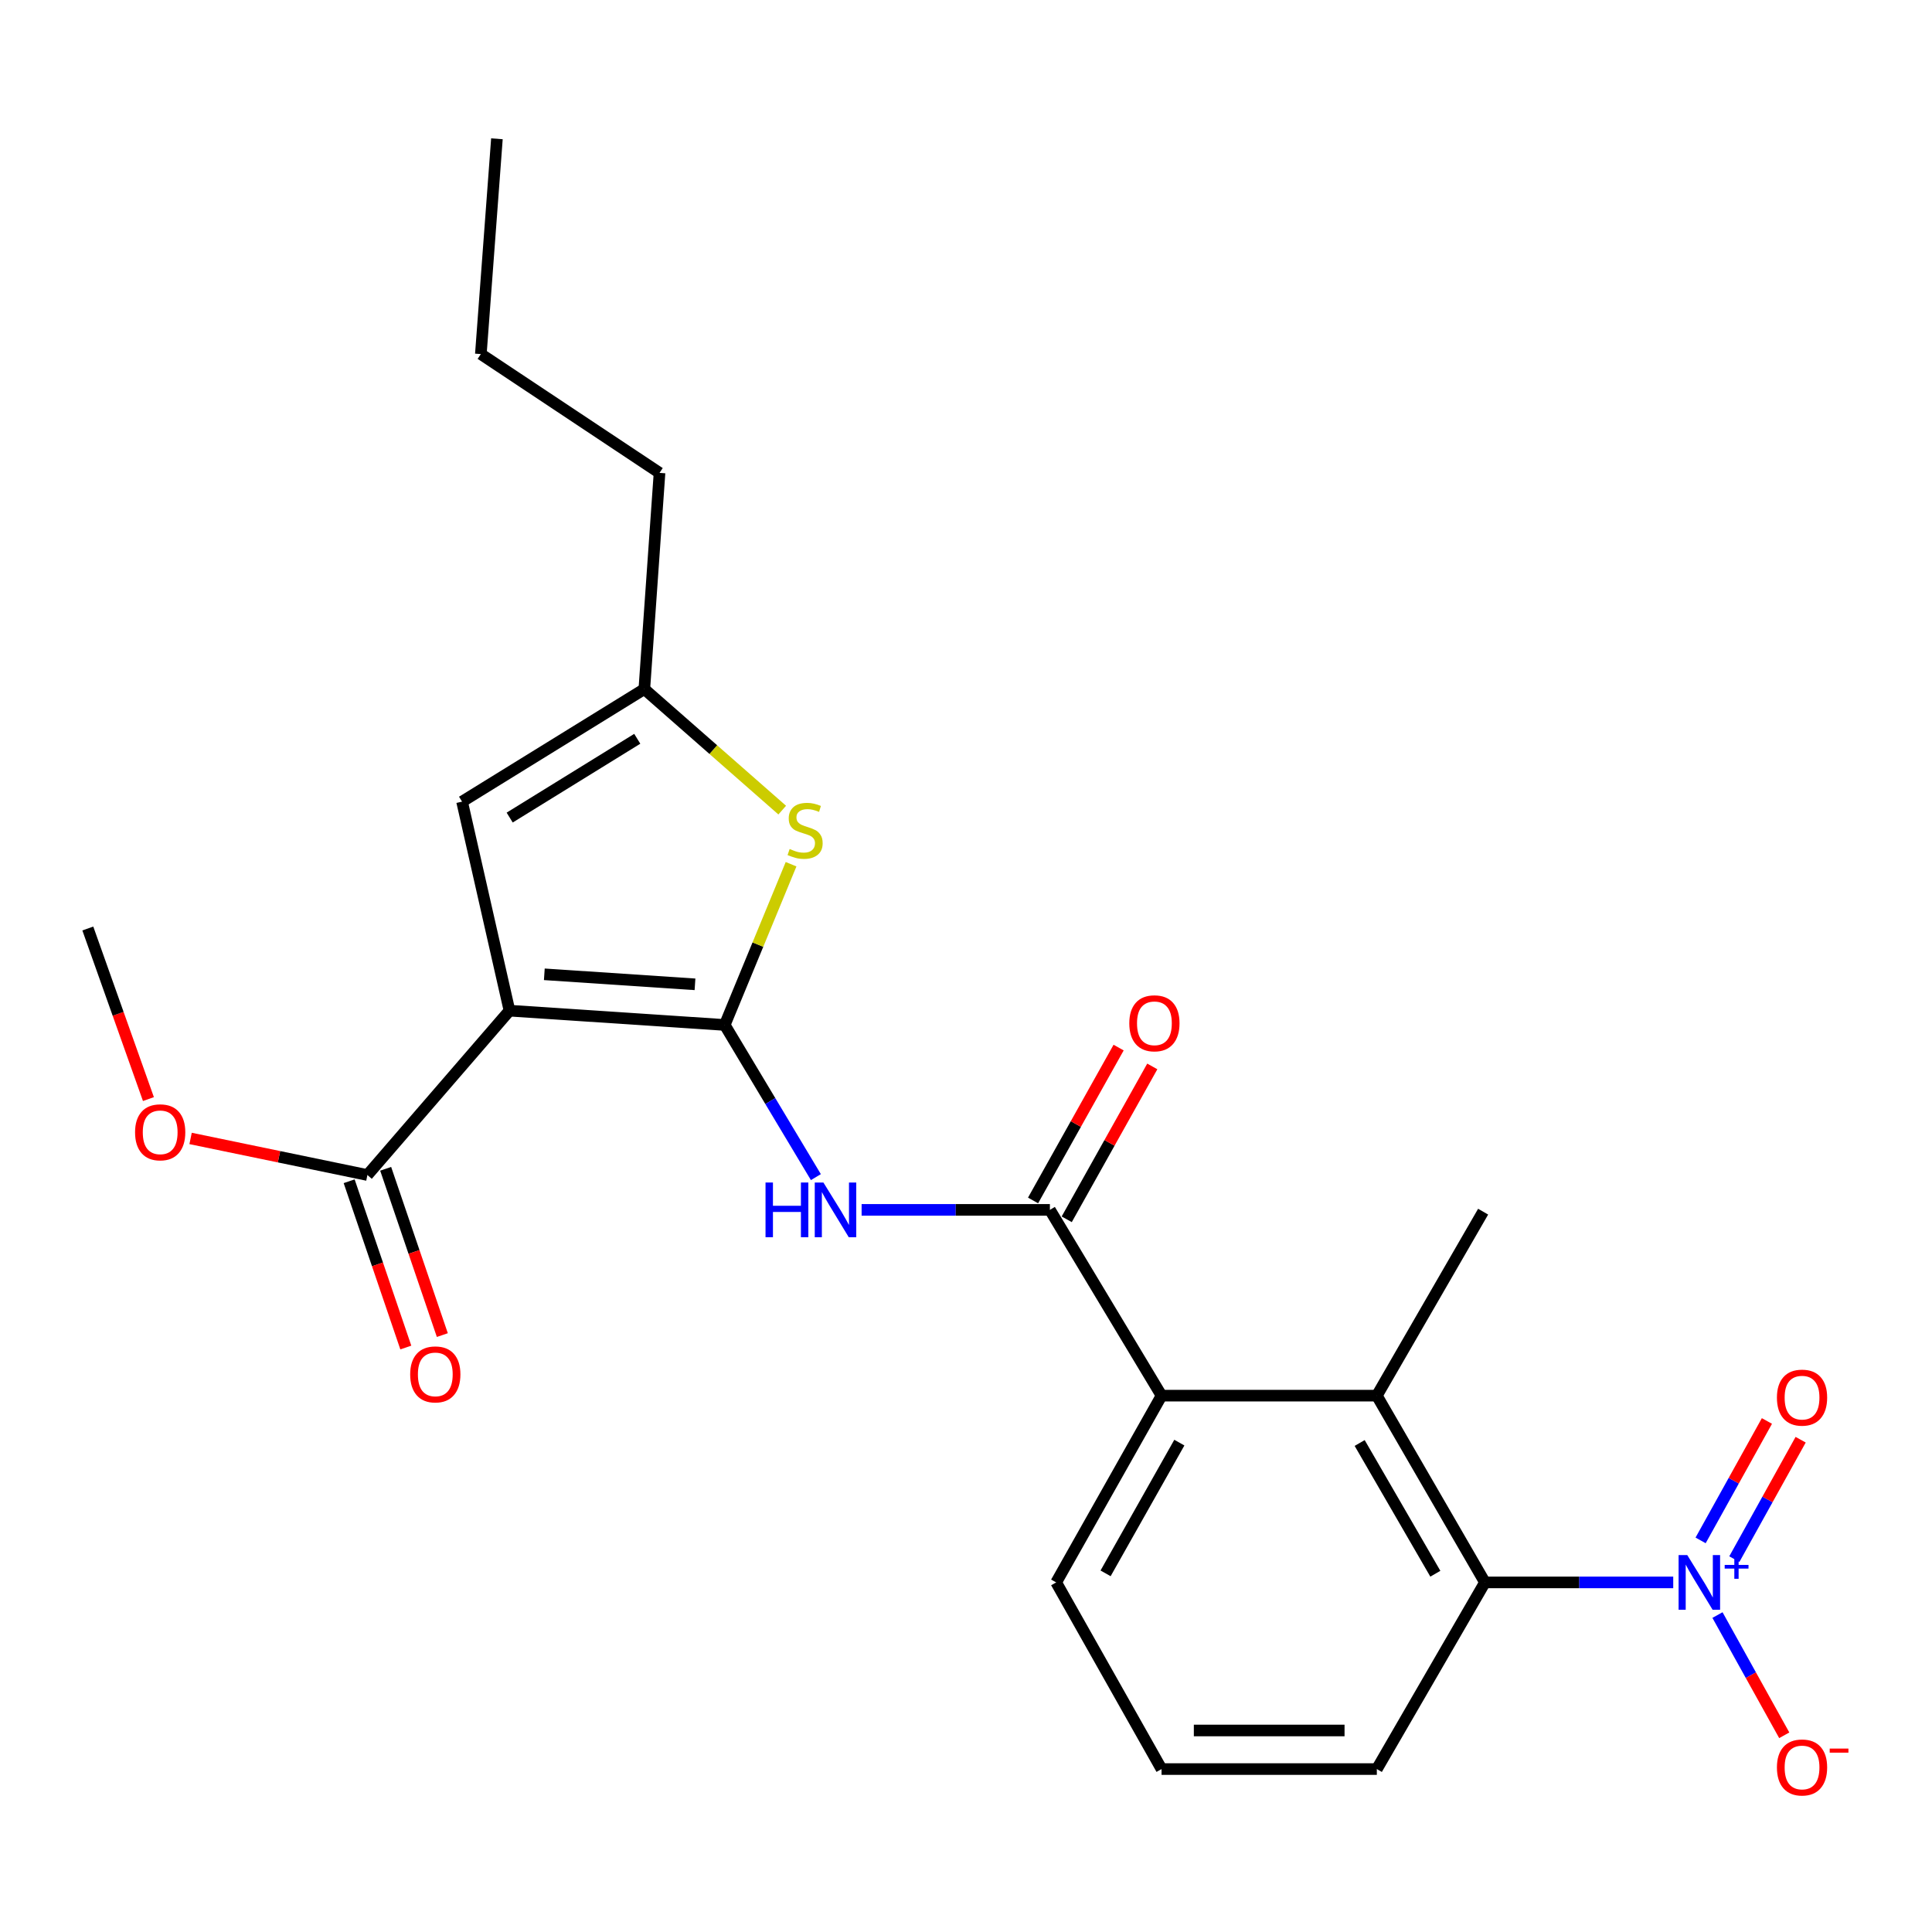 <?xml version='1.0' encoding='iso-8859-1'?>
<svg version='1.1' baseProfile='full'
              xmlns='http://www.w3.org/2000/svg'
                      xmlns:rdkit='http://www.rdkit.org/xml'
                      xmlns:xlink='http://www.w3.org/1999/xlink'
                  xml:space='preserve'
width='1000px' height='1000px' viewBox='0 0 1000 1000'>
<!-- END OF HEADER -->
<rect style='opacity:1.0;fill:#FFFFFF;stroke:none' width='1000' height='1000' x='0' y='0'> </rect>
<path class='bond-0' d='M 375.119,530.517 L 263.707,523.117' style='fill:none;fill-rule:evenodd;stroke:#000000;stroke-width:6px;stroke-linecap:butt;stroke-linejoin:miter;stroke-opacity:1' />
<path class='bond-0' d='M 359.73,509.481 L 281.742,504.301' style='fill:none;fill-rule:evenodd;stroke:#000000;stroke-width:6px;stroke-linecap:butt;stroke-linejoin:miter;stroke-opacity:1' />
<path class='bond-2' d='M 375.119,530.517 L 398.71,569.899' style='fill:none;fill-rule:evenodd;stroke:#000000;stroke-width:6px;stroke-linecap:butt;stroke-linejoin:miter;stroke-opacity:1' />
<path class='bond-2' d='M 398.71,569.899 L 422.302,609.28' style='fill:none;fill-rule:evenodd;stroke:#0000FF;stroke-width:6px;stroke-linecap:butt;stroke-linejoin:miter;stroke-opacity:1' />
<path class='bond-4' d='M 375.119,530.517 L 392.288,488.918' style='fill:none;fill-rule:evenodd;stroke:#000000;stroke-width:6px;stroke-linecap:butt;stroke-linejoin:miter;stroke-opacity:1' />
<path class='bond-4' d='M 392.288,488.918 L 409.457,447.318' style='fill:none;fill-rule:evenodd;stroke:#CCCC00;stroke-width:6px;stroke-linecap:butt;stroke-linejoin:miter;stroke-opacity:1' />
<path class='bond-7' d='M 263.707,523.117 L 239.166,414.923' style='fill:none;fill-rule:evenodd;stroke:#000000;stroke-width:6px;stroke-linecap:butt;stroke-linejoin:miter;stroke-opacity:1' />
<path class='bond-9' d='M 263.707,523.117 L 190.172,608.19' style='fill:none;fill-rule:evenodd;stroke:#000000;stroke-width:6px;stroke-linecap:butt;stroke-linejoin:miter;stroke-opacity:1' />
<path class='bond-1' d='M 866.063,819.053 L 817.336,819.053' style='fill:none;fill-rule:evenodd;stroke:#0000FF;stroke-width:6px;stroke-linecap:butt;stroke-linejoin:miter;stroke-opacity:1' />
<path class='bond-1' d='M 817.336,819.053 L 768.61,819.053' style='fill:none;fill-rule:evenodd;stroke:#000000;stroke-width:6px;stroke-linecap:butt;stroke-linejoin:miter;stroke-opacity:1' />
<path class='bond-11' d='M 888.962,835.95 L 906.244,867.066' style='fill:none;fill-rule:evenodd;stroke:#0000FF;stroke-width:6px;stroke-linecap:butt;stroke-linejoin:miter;stroke-opacity:1' />
<path class='bond-11' d='M 906.244,867.066 L 923.526,898.182' style='fill:none;fill-rule:evenodd;stroke:#FF0000;stroke-width:6px;stroke-linecap:butt;stroke-linejoin:miter;stroke-opacity:1' />
<path class='bond-12' d='M 897.69,807.004 L 914.852,776.097' style='fill:none;fill-rule:evenodd;stroke:#0000FF;stroke-width:6px;stroke-linecap:butt;stroke-linejoin:miter;stroke-opacity:1' />
<path class='bond-12' d='M 914.852,776.097 L 932.013,745.191' style='fill:none;fill-rule:evenodd;stroke:#FF0000;stroke-width:6px;stroke-linecap:butt;stroke-linejoin:miter;stroke-opacity:1' />
<path class='bond-12' d='M 880.231,797.309 L 897.393,766.402' style='fill:none;fill-rule:evenodd;stroke:#0000FF;stroke-width:6px;stroke-linecap:butt;stroke-linejoin:miter;stroke-opacity:1' />
<path class='bond-12' d='M 897.393,766.402 L 914.554,735.496' style='fill:none;fill-rule:evenodd;stroke:#FF0000;stroke-width:6px;stroke-linecap:butt;stroke-linejoin:miter;stroke-opacity:1' />
<path class='bond-3' d='M 445.969,626.23 L 494.696,626.23' style='fill:none;fill-rule:evenodd;stroke:#0000FF;stroke-width:6px;stroke-linecap:butt;stroke-linejoin:miter;stroke-opacity:1' />
<path class='bond-3' d='M 494.696,626.23 L 543.423,626.23' style='fill:none;fill-rule:evenodd;stroke:#000000;stroke-width:6px;stroke-linecap:butt;stroke-linejoin:miter;stroke-opacity:1' />
<path class='bond-8' d='M 543.423,626.23 L 601.215,722.386' style='fill:none;fill-rule:evenodd;stroke:#000000;stroke-width:6px;stroke-linecap:butt;stroke-linejoin:miter;stroke-opacity:1' />
<path class='bond-13' d='M 552.136,631.106 L 574.28,591.543' style='fill:none;fill-rule:evenodd;stroke:#000000;stroke-width:6px;stroke-linecap:butt;stroke-linejoin:miter;stroke-opacity:1' />
<path class='bond-13' d='M 574.28,591.543 L 596.423,551.98' style='fill:none;fill-rule:evenodd;stroke:#FF0000;stroke-width:6px;stroke-linecap:butt;stroke-linejoin:miter;stroke-opacity:1' />
<path class='bond-13' d='M 534.71,621.353 L 556.853,581.79' style='fill:none;fill-rule:evenodd;stroke:#000000;stroke-width:6px;stroke-linecap:butt;stroke-linejoin:miter;stroke-opacity:1' />
<path class='bond-13' d='M 556.853,581.79 L 578.996,542.226' style='fill:none;fill-rule:evenodd;stroke:#FF0000;stroke-width:6px;stroke-linecap:butt;stroke-linejoin:miter;stroke-opacity:1' />
<path class='bond-10' d='M 404.875,419.312 L 369.189,387.988' style='fill:none;fill-rule:evenodd;stroke:#CCCC00;stroke-width:6px;stroke-linecap:butt;stroke-linejoin:miter;stroke-opacity:1' />
<path class='bond-10' d='M 369.189,387.988 L 333.503,356.665' style='fill:none;fill-rule:evenodd;stroke:#000000;stroke-width:6px;stroke-linecap:butt;stroke-linejoin:miter;stroke-opacity:1' />
<path class='bond-5' d='M 768.61,819.053 L 712.649,722.386' style='fill:none;fill-rule:evenodd;stroke:#000000;stroke-width:6px;stroke-linecap:butt;stroke-linejoin:miter;stroke-opacity:1' />
<path class='bond-5' d='M 742.932,814.559 L 703.76,746.892' style='fill:none;fill-rule:evenodd;stroke:#000000;stroke-width:6px;stroke-linecap:butt;stroke-linejoin:miter;stroke-opacity:1' />
<path class='bond-25' d='M 768.61,819.053 L 712.649,915.665' style='fill:none;fill-rule:evenodd;stroke:#000000;stroke-width:6px;stroke-linecap:butt;stroke-linejoin:miter;stroke-opacity:1' />
<path class='bond-6' d='M 712.649,722.386 L 601.215,722.386' style='fill:none;fill-rule:evenodd;stroke:#000000;stroke-width:6px;stroke-linecap:butt;stroke-linejoin:miter;stroke-opacity:1' />
<path class='bond-18' d='M 712.649,722.386 L 767.667,627.151' style='fill:none;fill-rule:evenodd;stroke:#000000;stroke-width:6px;stroke-linecap:butt;stroke-linejoin:miter;stroke-opacity:1' />
<path class='bond-24' d='M 239.166,414.923 L 333.503,356.665' style='fill:none;fill-rule:evenodd;stroke:#000000;stroke-width:6px;stroke-linecap:butt;stroke-linejoin:miter;stroke-opacity:1' />
<path class='bond-24' d='M 263.809,423.175 L 329.845,382.395' style='fill:none;fill-rule:evenodd;stroke:#000000;stroke-width:6px;stroke-linecap:butt;stroke-linejoin:miter;stroke-opacity:1' />
<path class='bond-17' d='M 601.215,722.386 L 546.674,819.053' style='fill:none;fill-rule:evenodd;stroke:#000000;stroke-width:6px;stroke-linecap:butt;stroke-linejoin:miter;stroke-opacity:1' />
<path class='bond-17' d='M 610.426,746.7 L 572.248,814.367' style='fill:none;fill-rule:evenodd;stroke:#000000;stroke-width:6px;stroke-linecap:butt;stroke-linejoin:miter;stroke-opacity:1' />
<path class='bond-14' d='M 180.721,611.411 L 195.385,654.445' style='fill:none;fill-rule:evenodd;stroke:#000000;stroke-width:6px;stroke-linecap:butt;stroke-linejoin:miter;stroke-opacity:1' />
<path class='bond-14' d='M 195.385,654.445 L 210.049,697.48' style='fill:none;fill-rule:evenodd;stroke:#FF0000;stroke-width:6px;stroke-linecap:butt;stroke-linejoin:miter;stroke-opacity:1' />
<path class='bond-14' d='M 199.624,604.969 L 214.288,648.004' style='fill:none;fill-rule:evenodd;stroke:#000000;stroke-width:6px;stroke-linecap:butt;stroke-linejoin:miter;stroke-opacity:1' />
<path class='bond-14' d='M 214.288,648.004 L 228.952,691.039' style='fill:none;fill-rule:evenodd;stroke:#FF0000;stroke-width:6px;stroke-linecap:butt;stroke-linejoin:miter;stroke-opacity:1' />
<path class='bond-15' d='M 190.172,608.19 L 144.41,598.723' style='fill:none;fill-rule:evenodd;stroke:#000000;stroke-width:6px;stroke-linecap:butt;stroke-linejoin:miter;stroke-opacity:1' />
<path class='bond-15' d='M 144.41,598.723 L 98.648,589.257' style='fill:none;fill-rule:evenodd;stroke:#FF0000;stroke-width:6px;stroke-linecap:butt;stroke-linejoin:miter;stroke-opacity:1' />
<path class='bond-19' d='M 333.503,356.665 L 341.369,244.765' style='fill:none;fill-rule:evenodd;stroke:#000000;stroke-width:6px;stroke-linecap:butt;stroke-linejoin:miter;stroke-opacity:1' />
<path class='bond-21' d='M 76.828,568.884 L 61.141,524.738' style='fill:none;fill-rule:evenodd;stroke:#FF0000;stroke-width:6px;stroke-linecap:butt;stroke-linejoin:miter;stroke-opacity:1' />
<path class='bond-21' d='M 61.141,524.738 L 45.455,480.591' style='fill:none;fill-rule:evenodd;stroke:#000000;stroke-width:6px;stroke-linecap:butt;stroke-linejoin:miter;stroke-opacity:1' />
<path class='bond-16' d='M 712.649,915.665 L 601.215,915.665' style='fill:none;fill-rule:evenodd;stroke:#000000;stroke-width:6px;stroke-linecap:butt;stroke-linejoin:miter;stroke-opacity:1' />
<path class='bond-16' d='M 695.934,895.695 L 617.93,895.695' style='fill:none;fill-rule:evenodd;stroke:#000000;stroke-width:6px;stroke-linecap:butt;stroke-linejoin:miter;stroke-opacity:1' />
<path class='bond-20' d='M 546.674,819.053 L 601.215,915.665' style='fill:none;fill-rule:evenodd;stroke:#000000;stroke-width:6px;stroke-linecap:butt;stroke-linejoin:miter;stroke-opacity:1' />
<path class='bond-22' d='M 341.369,244.765 L 248.885,183.268' style='fill:none;fill-rule:evenodd;stroke:#000000;stroke-width:6px;stroke-linecap:butt;stroke-linejoin:miter;stroke-opacity:1' />
<path class='bond-23' d='M 248.885,183.268 L 257.205,71.834' style='fill:none;fill-rule:evenodd;stroke:#000000;stroke-width:6px;stroke-linecap:butt;stroke-linejoin:miter;stroke-opacity:1' />
<path  class='atom-2' d='M 873.317 804.893
L 882.597 819.893
Q 883.517 821.373, 884.997 824.053
Q 886.477 826.733, 886.557 826.893
L 886.557 804.893
L 890.317 804.893
L 890.317 833.213
L 886.437 833.213
L 876.477 816.813
Q 875.317 814.893, 874.077 812.693
Q 872.877 810.493, 872.517 809.813
L 872.517 833.213
L 868.837 833.213
L 868.837 804.893
L 873.317 804.893
' fill='#0000FF'/>
<path  class='atom-2' d='M 892.693 809.998
L 897.683 809.998
L 897.683 804.745
L 899.901 804.745
L 899.901 809.998
L 905.022 809.998
L 905.022 811.899
L 899.901 811.899
L 899.901 817.179
L 897.683 817.179
L 897.683 811.899
L 892.693 811.899
L 892.693 809.998
' fill='#0000FF'/>
<path  class='atom-3' d='M 396.235 612.07
L 400.075 612.07
L 400.075 624.11
L 414.555 624.11
L 414.555 612.07
L 418.395 612.07
L 418.395 640.39
L 414.555 640.39
L 414.555 627.31
L 400.075 627.31
L 400.075 640.39
L 396.235 640.39
L 396.235 612.07
' fill='#0000FF'/>
<path  class='atom-3' d='M 426.195 612.07
L 435.475 627.07
Q 436.395 628.55, 437.875 631.23
Q 439.355 633.91, 439.435 634.07
L 439.435 612.07
L 443.195 612.07
L 443.195 640.39
L 439.315 640.39
L 429.355 623.99
Q 428.195 622.07, 426.955 619.87
Q 425.755 617.67, 425.395 616.99
L 425.395 640.39
L 421.715 640.39
L 421.715 612.07
L 426.195 612.07
' fill='#0000FF'/>
<path  class='atom-5' d='M 408.723 439.432
Q 409.043 439.552, 410.363 440.112
Q 411.683 440.672, 413.123 441.032
Q 414.603 441.352, 416.043 441.352
Q 418.723 441.352, 420.283 440.072
Q 421.843 438.752, 421.843 436.472
Q 421.843 434.912, 421.043 433.952
Q 420.283 432.992, 419.083 432.472
Q 417.883 431.952, 415.883 431.352
Q 413.363 430.592, 411.843 429.872
Q 410.363 429.152, 409.283 427.632
Q 408.243 426.112, 408.243 423.552
Q 408.243 419.992, 410.643 417.792
Q 413.083 415.592, 417.883 415.592
Q 421.163 415.592, 424.883 417.152
L 423.963 420.232
Q 420.563 418.832, 418.003 418.832
Q 415.243 418.832, 413.723 419.992
Q 412.203 421.112, 412.243 423.072
Q 412.243 424.592, 413.003 425.512
Q 413.803 426.432, 414.923 426.952
Q 416.083 427.472, 418.003 428.072
Q 420.563 428.872, 422.083 429.672
Q 423.603 430.472, 424.683 432.112
Q 425.803 433.712, 425.803 436.472
Q 425.803 440.392, 423.163 442.512
Q 420.563 444.592, 416.203 444.592
Q 413.683 444.592, 411.763 444.032
Q 409.883 443.512, 407.643 442.592
L 408.723 439.432
' fill='#CCCC00'/>
<path  class='atom-12' d='M 919.732 914.835
Q 919.732 908.035, 923.092 904.235
Q 926.452 900.435, 932.732 900.435
Q 939.012 900.435, 942.372 904.235
Q 945.732 908.035, 945.732 914.835
Q 945.732 921.715, 942.332 925.635
Q 938.932 929.515, 932.732 929.515
Q 926.492 929.515, 923.092 925.635
Q 919.732 921.755, 919.732 914.835
M 932.732 926.315
Q 937.052 926.315, 939.372 923.435
Q 941.732 920.515, 941.732 914.835
Q 941.732 909.275, 939.372 906.475
Q 937.052 903.635, 932.732 903.635
Q 928.412 903.635, 926.052 906.435
Q 923.732 909.235, 923.732 914.835
Q 923.732 920.555, 926.052 923.435
Q 928.412 926.315, 932.732 926.315
' fill='#FF0000'/>
<path  class='atom-12' d='M 947.052 905.058
L 956.74 905.058
L 956.74 907.17
L 947.052 907.17
L 947.052 905.058
' fill='#FF0000'/>
<path  class='atom-13' d='M 919.732 723.409
Q 919.732 716.609, 923.092 712.809
Q 926.452 709.009, 932.732 709.009
Q 939.012 709.009, 942.372 712.809
Q 945.732 716.609, 945.732 723.409
Q 945.732 730.289, 942.332 734.209
Q 938.932 738.089, 932.732 738.089
Q 926.492 738.089, 923.092 734.209
Q 919.732 730.329, 919.732 723.409
M 932.732 734.889
Q 937.052 734.889, 939.372 732.009
Q 941.732 729.089, 941.732 723.409
Q 941.732 717.849, 939.372 715.049
Q 937.052 712.209, 932.732 712.209
Q 928.412 712.209, 926.052 715.009
Q 923.732 717.809, 923.732 723.409
Q 923.732 729.129, 926.052 732.009
Q 928.412 734.889, 932.732 734.889
' fill='#FF0000'/>
<path  class='atom-14' d='M 584.52 529.654
Q 584.52 522.854, 587.88 519.054
Q 591.24 515.254, 597.52 515.254
Q 603.8 515.254, 607.16 519.054
Q 610.52 522.854, 610.52 529.654
Q 610.52 536.534, 607.12 540.454
Q 603.72 544.334, 597.52 544.334
Q 591.28 544.334, 587.88 540.454
Q 584.52 536.574, 584.52 529.654
M 597.52 541.134
Q 601.84 541.134, 604.16 538.254
Q 606.52 535.334, 606.52 529.654
Q 606.52 524.094, 604.16 521.294
Q 601.84 518.454, 597.52 518.454
Q 593.2 518.454, 590.84 521.254
Q 588.52 524.054, 588.52 529.654
Q 588.52 535.374, 590.84 538.254
Q 593.2 541.134, 597.52 541.134
' fill='#FF0000'/>
<path  class='atom-15' d='M 212.309 711.383
Q 212.309 704.583, 215.669 700.783
Q 219.029 696.983, 225.309 696.983
Q 231.589 696.983, 234.949 700.783
Q 238.309 704.583, 238.309 711.383
Q 238.309 718.263, 234.909 722.183
Q 231.509 726.063, 225.309 726.063
Q 219.069 726.063, 215.669 722.183
Q 212.309 718.303, 212.309 711.383
M 225.309 722.863
Q 229.629 722.863, 231.949 719.983
Q 234.309 717.063, 234.309 711.383
Q 234.309 705.823, 231.949 703.023
Q 229.629 700.183, 225.309 700.183
Q 220.989 700.183, 218.629 702.983
Q 216.309 705.783, 216.309 711.383
Q 216.309 717.103, 218.629 719.983
Q 220.989 722.863, 225.309 722.863
' fill='#FF0000'/>
<path  class='atom-16' d='M 69.91 586.081
Q 69.91 579.281, 73.27 575.481
Q 76.63 571.681, 82.91 571.681
Q 89.19 571.681, 92.55 575.481
Q 95.91 579.281, 95.91 586.081
Q 95.91 592.961, 92.51 596.881
Q 89.11 600.761, 82.91 600.761
Q 76.67 600.761, 73.27 596.881
Q 69.91 593.001, 69.91 586.081
M 82.91 597.561
Q 87.23 597.561, 89.55 594.681
Q 91.91 591.761, 91.91 586.081
Q 91.91 580.521, 89.55 577.721
Q 87.23 574.881, 82.91 574.881
Q 78.59 574.881, 76.23 577.681
Q 73.91 580.481, 73.91 586.081
Q 73.91 591.801, 76.23 594.681
Q 78.59 597.561, 82.91 597.561
' fill='#FF0000'/>
</svg>
